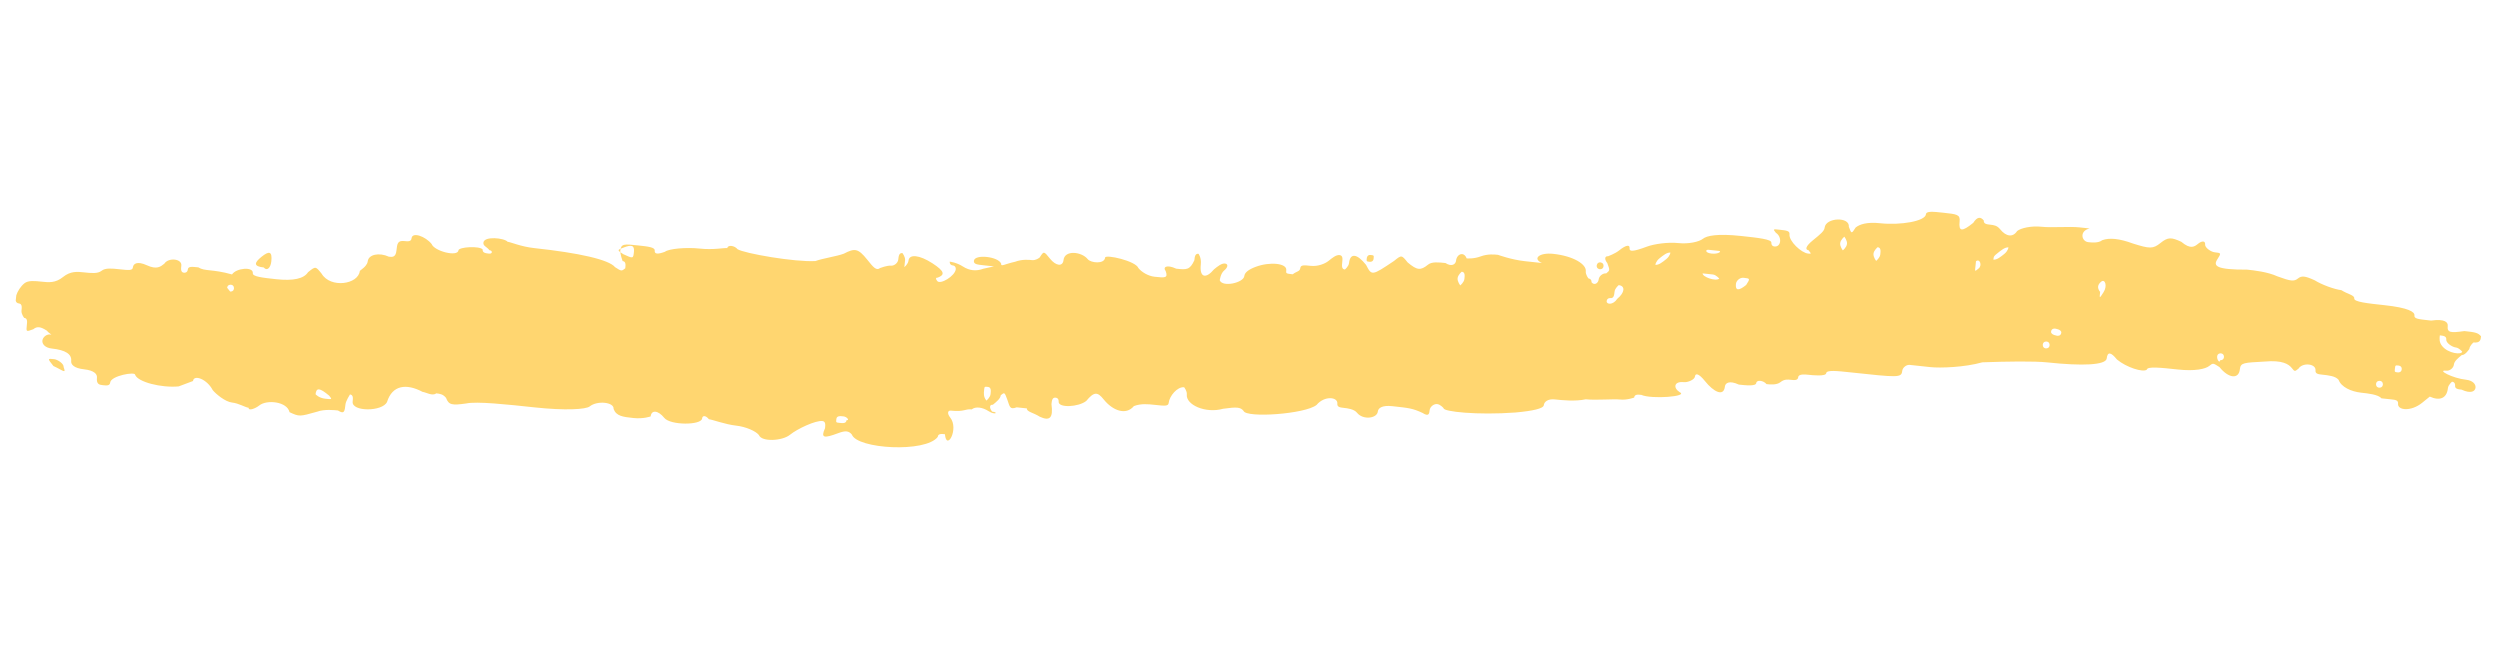 <svg width="192" height="50" viewBox="0 0 192 50" fill="none" xmlns="http://www.w3.org/2000/svg">
<g clip-path="url(#clip0)">
<path fill-rule="evenodd" clip-rule="evenodd" d="M24.356 31.618C24.907 31.411 25.691 31.496 25.953 31.524C26.447 31.843 26.476 31.58 26.532 31.054C26.56 30.792 26.878 30.294 26.878 30.294C27.14 30.322 27.111 30.585 27.083 30.848C26.998 31.636 29.38 31.627 29.726 30.866C30.129 29.58 31.203 29.43 32.454 30.096C32.715 30.124 33.21 30.443 33.5 30.209C33.761 30.237 34.023 30.265 34.256 30.556C34.461 31.11 34.722 31.138 35.796 30.987C36.609 30.809 38.962 31.062 41.053 31.287C43.407 31.54 45.004 31.446 45.293 31.211C45.873 30.742 47.18 30.883 47.124 31.408C47.328 31.962 47.851 32.018 48.636 32.103C49.42 32.187 49.971 31.98 49.971 31.98C50.028 31.455 50.551 31.511 51.017 32.093C51.483 32.675 53.865 32.665 53.922 32.139C53.95 31.877 54.211 31.905 54.444 32.196C54.706 32.224 55.723 32.599 56.508 32.684C57.292 32.768 58.048 33.115 58.281 33.406C58.486 33.96 60.083 33.866 60.663 33.396C61.242 32.927 62.634 32.279 63.157 32.335C63.419 32.363 63.39 32.626 63.362 32.889C63.016 33.65 63.277 33.678 64.38 33.264C64.931 33.058 65.192 33.086 65.425 33.377C65.835 34.484 71.093 34.784 72.019 33.554C72.047 33.291 72.308 33.32 72.57 33.348C72.69 34.69 73.672 32.934 72.972 32.062C72.739 31.771 72.768 31.508 73.029 31.536C74.075 31.648 74.103 31.386 74.626 31.442C74.916 31.207 75.439 31.263 75.933 31.582C76.428 31.902 76.718 31.667 76.195 31.611C75.962 31.32 75.99 31.057 76.251 31.085C76.541 30.85 76.831 30.616 76.859 30.353C77.149 30.118 77.149 30.118 77.354 30.672C77.559 31.226 77.53 31.488 78.082 31.282C78.343 31.31 78.604 31.338 78.866 31.366C78.838 31.629 79.361 31.685 79.855 32.004C80.611 32.352 80.901 32.117 80.753 31.037C80.781 30.774 80.809 30.512 81.071 30.54C81.332 30.568 81.304 30.831 81.304 30.831C81.247 31.357 82.844 31.262 83.424 30.793C84.031 30.061 84.293 30.089 84.759 30.671C85.459 31.544 86.476 31.919 87.084 31.187C87.635 30.98 88.158 31.036 88.681 31.093C89.466 31.177 89.727 31.205 89.755 30.942C89.812 30.416 90.419 29.684 90.942 29.741C90.942 29.741 91.176 30.032 91.147 30.294C91.062 31.083 92.575 31.777 93.939 31.392C95.013 31.242 95.274 31.27 95.507 31.561C95.712 32.115 100.242 31.804 101.111 31.1C101.719 30.368 102.765 30.48 102.708 31.006C102.68 31.269 102.941 31.297 103.203 31.325C103.464 31.353 103.987 31.41 104.22 31.701C104.687 32.282 105.761 32.132 105.817 31.606C105.845 31.344 106.135 31.109 106.92 31.193C108.227 31.334 108.488 31.362 109.244 31.709C109.739 32.028 109.767 31.765 109.796 31.503C109.824 31.24 110.114 31.005 110.375 31.033C110.636 31.061 110.87 31.352 110.87 31.352C110.841 31.615 113.456 31.896 116.389 31.68C117.724 31.558 118.537 31.379 118.565 31.116C118.593 30.854 118.883 30.619 119.406 30.675C119.929 30.731 120.975 30.844 121.787 30.666C122.572 30.75 123.907 30.628 124.43 30.684C124.953 30.74 125.504 30.534 125.504 30.534C125.533 30.271 125.794 30.299 126.055 30.327C126.812 30.674 129.744 30.458 128.988 30.111C128.493 29.791 128.55 29.266 129.334 29.35C129.596 29.378 130.147 29.172 130.175 28.909C130.203 28.646 130.465 28.674 130.931 29.256C131.631 30.129 132.387 30.476 132.472 29.688C132.5 29.425 132.79 29.19 133.546 29.537C134.069 29.594 134.853 29.678 134.881 29.415C134.91 29.152 135.433 29.209 135.666 29.5C135.927 29.528 136.45 29.584 136.74 29.349C137.03 29.114 137.291 29.143 137.552 29.171C137.814 29.199 138.075 29.227 138.104 28.964C138.132 28.701 138.655 28.758 138.916 28.786C139.178 28.814 140.224 28.926 140.252 28.663C140.28 28.401 141.065 28.485 142.11 28.597C145.771 28.991 146.032 29.019 146.089 28.494C146.117 28.231 146.407 27.996 146.668 28.024C146.93 28.052 147.714 28.137 148.237 28.193C149.021 28.277 150.88 28.211 152.244 27.826C154.102 27.76 156.222 27.723 157.268 27.835C159.882 28.116 161.741 28.05 161.797 27.524C161.854 26.999 162.115 27.027 162.582 27.609C163.31 28.219 164.589 28.622 164.878 28.388C164.907 28.125 165.952 28.237 167.26 28.378C168.567 28.519 169.38 28.34 169.669 28.105C169.959 27.871 169.959 27.871 170.454 28.19C171.153 29.063 171.938 29.147 172.022 28.358C172.079 27.833 172.34 27.861 173.937 27.767C175.273 27.645 175.768 27.964 176.001 28.255C176.234 28.546 176.234 28.546 176.524 28.311C176.842 27.813 177.888 27.926 177.831 28.452C177.803 28.714 178.064 28.743 178.326 28.771C178.849 28.827 179.372 28.883 179.605 29.174C179.81 29.728 180.566 30.075 181.35 30.16C181.873 30.216 182.657 30.3 182.891 30.591C183.152 30.619 183.413 30.647 183.675 30.675C183.936 30.704 184.198 30.732 184.17 30.995C184.113 31.52 185.159 31.633 186.028 30.929C186.318 30.694 186.607 30.459 186.607 30.459C187.364 30.806 187.915 30.6 188 29.811C188.028 29.548 188.318 29.314 188.318 29.314C188.579 29.342 188.551 29.605 188.551 29.605C188.522 29.867 188.784 29.896 189.045 29.924C189.801 30.271 190.091 30.036 190.12 29.773C190.148 29.511 189.915 29.22 189.392 29.163C188.346 29.051 187.095 28.385 187.879 28.469C188.141 28.497 188.431 28.262 188.459 28C188.487 27.737 188.777 27.502 189.067 27.267C189.328 27.295 189.646 26.798 189.646 26.798C189.674 26.535 189.964 26.3 189.964 26.3C190.487 26.357 190.515 26.094 190.544 25.831C190.31 25.54 190.049 25.512 189.265 25.427C188.19 25.578 187.929 25.55 187.986 25.024C188.014 24.761 187.781 24.47 186.707 24.62C185.661 24.508 185.399 24.48 185.428 24.217C185.456 23.954 184.961 23.635 183.131 23.438C181.824 23.298 180.778 23.185 180.806 22.922C180.834 22.659 180.312 22.603 179.817 22.284C179.294 22.228 178.276 21.852 177.782 21.533C177.026 21.186 176.764 21.158 176.474 21.393C176.185 21.628 175.923 21.599 174.906 21.224C174.15 20.877 173.104 20.764 172.581 20.708C170.2 20.718 169.966 20.427 170.284 19.929C170.602 19.432 170.602 19.432 170.079 19.375C169.818 19.347 169.323 19.028 169.352 18.765C169.38 18.503 169.118 18.474 168.829 18.709C168.539 18.944 168.249 19.179 167.521 18.569C166.765 18.221 166.504 18.193 165.924 18.663C165.345 19.132 165.084 19.104 163.804 18.701C162.787 18.325 162.003 18.241 161.451 18.447C161.162 18.682 160.639 18.626 160.377 18.598C159.854 18.541 159.678 17.725 160.49 17.546C160.752 17.575 160.229 17.518 159.706 17.462C158.922 17.378 157.586 17.5 156.802 17.416C156.017 17.331 155.205 17.509 154.915 17.744C154.597 18.242 154.074 18.186 153.608 17.604C153.375 17.313 153.113 17.285 152.852 17.256C152.59 17.228 152.329 17.2 152.357 16.937C152.124 16.646 151.862 16.618 151.544 17.116C150.675 17.82 150.414 17.792 150.498 17.003C150.555 16.478 150.294 16.45 149.248 16.337C148.463 16.253 147.94 16.196 147.912 16.459C147.856 16.985 145.969 17.314 144.4 17.145C143.354 17.032 142.803 17.239 142.513 17.474C142.195 17.971 142.195 17.971 141.991 17.418C142.075 16.629 140.217 16.695 140.132 17.483C140.104 17.746 139.814 17.981 139.235 18.451C138.655 18.92 138.627 19.183 138.888 19.211C139.122 19.502 139.122 19.502 138.86 19.474C138.337 19.418 137.376 18.517 137.433 17.991C137.461 17.728 137.199 17.7 136.677 17.644C136.154 17.587 136.154 17.587 136.387 17.878C136.881 18.197 136.797 18.986 136.274 18.93C136.012 18.901 136.041 18.639 136.041 18.639C136.069 18.376 135.023 18.263 133.716 18.123C131.886 17.926 131.073 18.104 130.783 18.339C130.493 18.574 129.681 18.752 128.896 18.668C128.112 18.584 127.038 18.734 126.487 18.94C125.384 19.354 125.123 19.326 125.151 19.063C125.179 18.8 124.918 18.772 124.339 19.241C124.049 19.476 123.498 19.682 123.498 19.682C123.236 19.654 123.208 19.917 123.441 20.208C123.646 20.762 123.646 20.762 123.356 20.997C123.095 20.968 122.805 21.203 122.777 21.466C122.749 21.729 122.459 21.964 122.226 21.673C122.254 21.41 121.992 21.382 121.992 21.382C121.992 21.382 121.759 21.091 121.788 20.828C121.844 20.302 120.855 19.664 119.286 19.495C118.24 19.383 117.661 19.852 118.417 20.199C118.678 20.228 117.894 20.143 117.11 20.059C116.064 19.946 115.046 19.571 115.046 19.571C114.785 19.543 114.262 19.487 113.711 19.693C113.16 19.9 112.637 19.844 112.637 19.844C112.432 19.29 111.88 19.496 111.824 20.022C111.796 20.285 111.506 20.52 111.011 20.201C110.488 20.144 109.965 20.088 109.676 20.323C109.096 20.792 108.835 20.764 108.107 20.154C107.641 19.572 107.641 19.572 107.061 20.041C105.351 21.187 105.351 21.187 104.913 20.342C104.213 19.469 103.691 19.413 103.606 20.201C103.577 20.464 103.288 20.699 103.288 20.699C103.026 20.671 103.055 20.408 103.083 20.145C103.111 19.882 103.139 19.62 102.878 19.591C102.616 19.563 102.327 19.798 102.037 20.033C101.747 20.267 101.196 20.474 100.673 20.418C100.15 20.362 99.889 20.334 99.861 20.596C99.832 20.859 99.571 20.831 99.281 21.066C98.758 21.009 98.758 21.009 98.786 20.747C98.843 20.221 97.536 20.08 96.433 20.494C95.882 20.7 95.592 20.935 95.564 21.198C95.508 21.723 93.882 22.08 93.677 21.526C93.677 21.526 93.734 21.001 94.024 20.766C94.313 20.531 94.342 20.269 94.08 20.24C93.819 20.212 93.529 20.447 93.239 20.682C92.632 21.414 92.109 21.358 92.222 20.306C92.278 19.781 92.045 19.49 92.045 19.49C91.784 19.462 91.755 19.724 91.727 19.987C91.381 20.748 91.119 20.72 90.335 20.635C89.579 20.288 89.289 20.523 89.522 20.814C89.727 21.367 89.466 21.339 88.681 21.255C88.159 21.199 87.664 20.88 87.431 20.589C87.226 20.035 84.901 19.519 84.873 19.782C84.816 20.308 83.77 20.195 83.537 19.904C83.071 19.322 81.763 19.181 81.679 19.97C81.622 20.496 81.099 20.439 80.633 19.858C80.166 19.276 80.166 19.276 79.849 19.773C79.559 20.008 79.297 19.98 79.297 19.98C79.036 19.952 78.513 19.895 77.962 20.102C77.149 20.28 76.859 20.515 76.888 20.252C76.683 19.698 74.853 19.502 74.796 20.027C74.768 20.29 75.029 20.318 75.552 20.375L76.336 20.459L75.524 20.637C74.973 20.844 74.45 20.788 73.955 20.469C73.46 20.149 72.938 20.093 72.938 20.093C72.938 20.093 72.909 20.356 73.171 20.384C73.432 20.412 73.404 20.675 73.404 20.675C73.347 21.201 72.217 21.877 71.984 21.586C71.75 21.295 72.012 21.323 72.012 21.323C72.563 21.116 72.591 20.854 71.602 20.215C70.613 19.577 69.828 19.493 69.772 20.019C69.743 20.281 69.454 20.516 69.454 20.516C69.454 20.516 69.482 20.253 69.51 19.991C69.539 19.728 69.305 19.437 69.305 19.437C69.044 19.409 69.016 19.671 68.987 19.934C68.959 20.197 68.669 20.432 68.408 20.404C68.147 20.375 67.595 20.582 67.595 20.582C67.305 20.817 67.072 20.526 66.606 19.944C65.906 19.071 65.645 19.043 64.804 19.484C64.253 19.691 63.179 19.841 62.628 20.048C61.031 20.142 57.137 19.457 56.642 19.138C56.409 18.847 55.886 18.791 55.858 19.054C55.596 19.026 54.784 19.204 53.738 19.091C52.692 18.979 51.357 19.101 51.067 19.336C50.516 19.543 50.254 19.515 50.283 19.252C50.311 18.989 49.788 18.933 49.004 18.848C47.958 18.736 47.696 18.707 47.64 19.233C47.611 19.496 47.816 20.05 47.816 20.05C48.078 20.078 48.05 20.341 48.021 20.604C47.732 20.838 47.732 20.838 47.237 20.519C46.771 19.937 44.446 19.421 41.047 19.056C40.001 18.943 39.245 18.596 38.983 18.568C38.75 18.277 37.181 18.108 37.125 18.634C37.097 18.897 37.358 18.925 37.591 19.216C37.853 19.244 37.825 19.507 37.563 19.479C37.302 19.451 37.04 19.422 37.068 19.16C36.835 18.869 35.238 18.963 35.21 19.226C35.153 19.751 33.352 19.292 33.147 18.738C32.68 18.156 31.663 17.78 31.606 18.306C31.578 18.569 31.316 18.541 31.055 18.513C30.532 18.456 30.504 18.719 30.447 19.245C30.391 19.771 30.129 19.743 29.868 19.715C29.112 19.367 28.299 19.546 28.242 20.071C28.214 20.334 27.924 20.569 27.924 20.569L27.635 20.804C27.522 21.855 25.373 22.156 24.702 21.02C24.236 20.438 24.236 20.438 23.656 20.907C23.338 21.405 22.526 21.584 21.218 21.443C20.173 21.33 19.388 21.246 19.416 20.983C19.473 20.457 18.137 20.58 17.82 21.077C16.279 20.646 15.728 20.852 15.233 20.533C14.71 20.477 14.449 20.449 14.421 20.712C14.392 20.974 14.131 20.946 14.131 20.946C13.869 20.918 13.898 20.655 13.926 20.393C13.982 19.867 12.937 19.754 12.619 20.252C12.329 20.487 12.039 20.721 11.283 20.374C10.527 20.027 10.237 20.262 10.209 20.524C10.181 20.787 9.919 20.759 9.135 20.675C8.612 20.619 8.089 20.562 7.799 20.797C7.51 21.032 6.987 20.976 6.464 20.919C5.941 20.863 5.418 20.807 4.838 21.276C4.259 21.746 3.736 21.689 3.213 21.633C2.69 21.577 2.167 21.521 1.878 21.755C1.298 22.225 0.924 23.248 1.447 23.304C1.708 23.332 1.68 23.595 1.651 23.858C1.623 24.121 1.856 24.412 1.856 24.412C2.118 24.44 2.09 24.703 2.061 24.966C2.005 25.491 2.005 25.491 2.556 25.285C2.846 25.05 3.107 25.078 3.602 25.397C3.835 25.688 4.096 25.716 3.835 25.688C3.573 25.66 3.284 25.895 3.255 26.158C3.227 26.421 3.46 26.712 3.983 26.768C5.029 26.88 5.524 27.199 5.467 27.725C5.439 27.988 5.672 28.279 6.456 28.363C7.241 28.448 7.474 28.738 7.446 29.001C7.389 29.527 7.651 29.555 7.912 29.583C8.174 29.611 8.435 29.64 8.463 29.377C8.52 28.851 10.407 28.522 10.378 28.785C10.583 29.339 12.385 29.799 13.721 29.676C14.272 29.47 14.823 29.263 14.823 29.263C14.88 28.738 15.897 29.113 16.335 29.958C16.569 30.249 17.296 30.859 17.819 30.915C18.342 30.971 18.837 31.29 19.098 31.318C19.07 31.581 19.621 31.375 19.911 31.14C20.49 30.67 22.059 30.839 22.236 31.656C22.992 32.003 22.992 32.003 24.356 31.618ZM24.235 30.276C24.292 29.75 24.553 29.778 25.281 30.388C25.515 30.679 25.515 30.679 24.992 30.623C24.469 30.567 24.235 30.276 24.235 30.276ZM4.888 28.195C4.916 27.932 4.421 27.613 4.16 27.584C3.637 27.528 3.637 27.528 4.103 28.11C4.859 28.457 5.093 28.748 4.888 28.195ZM64.231 32.185C64.26 31.922 64.521 31.95 64.782 31.978C65.044 32.007 65.277 32.297 65.016 32.269C64.987 32.532 64.726 32.504 64.465 32.476C64.203 32.448 64.203 32.448 64.231 32.185ZM75.58 29.949C75.608 29.686 75.608 29.686 75.87 29.715C76.131 29.743 76.103 30.006 76.075 30.268C76.046 30.531 75.757 30.766 75.757 30.766C75.523 30.475 75.552 30.212 75.58 29.949ZM17.445 22.101C17.473 21.838 17.735 21.866 17.735 21.866C17.996 21.894 17.968 22.157 17.968 22.157C17.94 22.42 17.678 22.392 17.678 22.392L17.445 22.101ZM20.837 20.072C20.922 19.284 20.66 19.256 20.081 19.725C19.501 20.195 19.473 20.457 20.257 20.542C20.491 20.833 20.78 20.598 20.837 20.072ZM47.873 19.524C47.378 19.205 47.378 19.205 47.929 18.998C48.481 18.792 48.742 18.82 48.686 19.346C48.629 19.871 48.629 19.871 47.873 19.524ZM182.481 29.483C182.509 29.221 182.77 29.249 182.77 29.249C183.032 29.277 183.004 29.54 183.004 29.54C182.975 29.803 182.714 29.774 182.714 29.774C182.452 29.746 182.481 29.483 182.481 29.483ZM123.392 23.128C123.42 22.865 123.681 22.893 123.681 22.893C123.943 22.921 123.971 22.658 123.999 22.395C124.028 22.132 124.317 21.898 124.317 21.898C124.84 21.954 124.784 22.48 124.204 22.949C123.886 23.447 123.363 23.39 123.392 23.128ZM156.886 26.465C156.915 26.202 157.176 26.23 157.176 26.23C157.437 26.258 157.409 26.521 157.409 26.521C157.381 26.784 157.119 26.756 157.119 26.756C156.858 26.727 156.886 26.465 156.886 26.465ZM111.944 21.364C111.972 21.102 112.262 20.867 112.262 20.867C112.523 20.895 112.495 21.158 112.467 21.421C112.439 21.683 112.149 21.918 112.149 21.918C112.149 21.918 111.916 21.627 111.944 21.364ZM170.277 27.373C170.305 27.11 170.567 27.138 170.567 27.138C170.828 27.167 170.8 27.429 170.8 27.429C170.772 27.692 170.51 27.664 170.51 27.664C170.482 27.927 170.249 27.636 170.277 27.373ZM183.929 28.31C183.958 28.047 183.958 28.047 184.219 28.075C184.219 28.075 184.481 28.103 184.452 28.366C184.424 28.629 184.163 28.601 184.163 28.601C183.901 28.573 183.901 28.573 183.929 28.31ZM157.522 25.469C157.551 25.207 157.812 25.235 157.812 25.235C157.812 25.235 158.335 25.291 158.307 25.554C158.278 25.817 158.017 25.788 158.017 25.788C158.017 25.788 157.494 25.732 157.522 25.469ZM105.492 19.873C105.521 19.61 105.521 19.61 105.259 19.582C104.998 19.554 104.97 19.817 104.97 19.817C104.941 20.079 104.941 20.079 105.203 20.107C105.203 20.107 105.464 20.136 105.492 19.873ZM133.32 21.802C133.348 21.54 133.638 21.305 133.899 21.333C134.422 21.389 134.422 21.389 134.104 21.887C133.525 22.356 133.263 22.328 133.32 21.802ZM130.762 20.996C130.762 20.996 131.023 21.024 131.546 21.08C131.808 21.108 132.041 21.399 132.041 21.399C131.751 21.634 130.734 21.258 130.762 20.996ZM123.151 20.443C123.18 20.18 122.918 20.152 122.918 20.152C122.657 20.124 122.628 20.387 122.628 20.387C122.6 20.649 122.862 20.677 122.862 20.677C122.862 20.677 123.123 20.706 123.151 20.443ZM187.554 26.573C187.321 26.282 187.35 26.019 187.378 25.756C187.639 25.784 187.901 25.812 187.872 26.075C187.844 26.338 188.339 26.657 188.6 26.685C188.862 26.713 189.095 27.004 189.095 27.004C189.067 27.267 188.021 27.155 187.554 26.573ZM127.448 19.841C127.738 19.607 128.027 19.372 128.289 19.4C128.289 19.4 128.26 19.663 127.971 19.898C127.681 20.132 127.391 20.367 127.13 20.339C127.13 20.339 127.158 20.076 127.448 19.841ZM161.374 21.63C161.663 21.395 161.868 21.949 161.55 22.446C161.232 22.944 161.232 22.944 161.289 22.418C161.056 22.127 161.084 21.864 161.374 21.63ZM131.221 19.184C131.483 19.212 131.744 19.24 132.006 19.268C132.267 19.296 131.977 19.531 131.454 19.475C130.932 19.419 130.96 19.156 131.221 19.184ZM151.756 20.063C152.046 19.829 152.251 20.382 151.961 20.617C151.671 20.852 151.671 20.852 151.7 20.589C151.728 20.326 151.756 20.063 151.756 20.063ZM143.884 19.482C143.913 19.22 144.202 18.985 144.202 18.985C144.464 19.013 144.435 19.276 144.407 19.539C144.379 19.802 144.089 20.036 144.089 20.036C144.089 20.036 143.856 19.745 143.884 19.482ZM141.326 18.675C141.355 18.413 141.644 18.178 141.644 18.178C141.644 18.178 141.877 18.469 141.849 18.732C141.821 18.995 141.531 19.229 141.531 19.229C141.531 19.229 141.298 18.938 141.326 18.675ZM153.41 19.444C153.7 19.209 153.989 18.974 154.251 19.002C154.251 19.002 154.222 19.265 153.933 19.5C153.643 19.735 153.353 19.969 153.092 19.941C153.12 19.678 153.12 19.678 153.41 19.444Z" fill="#FFD670"/>
</g>
<defs>
<clipPath id="clip0">
<rect width="188.546" height="29.079" fill="white" transform="translate(187.973 49.75) rotate(-173.86)"/>
</clipPath>
</defs>
</svg>
